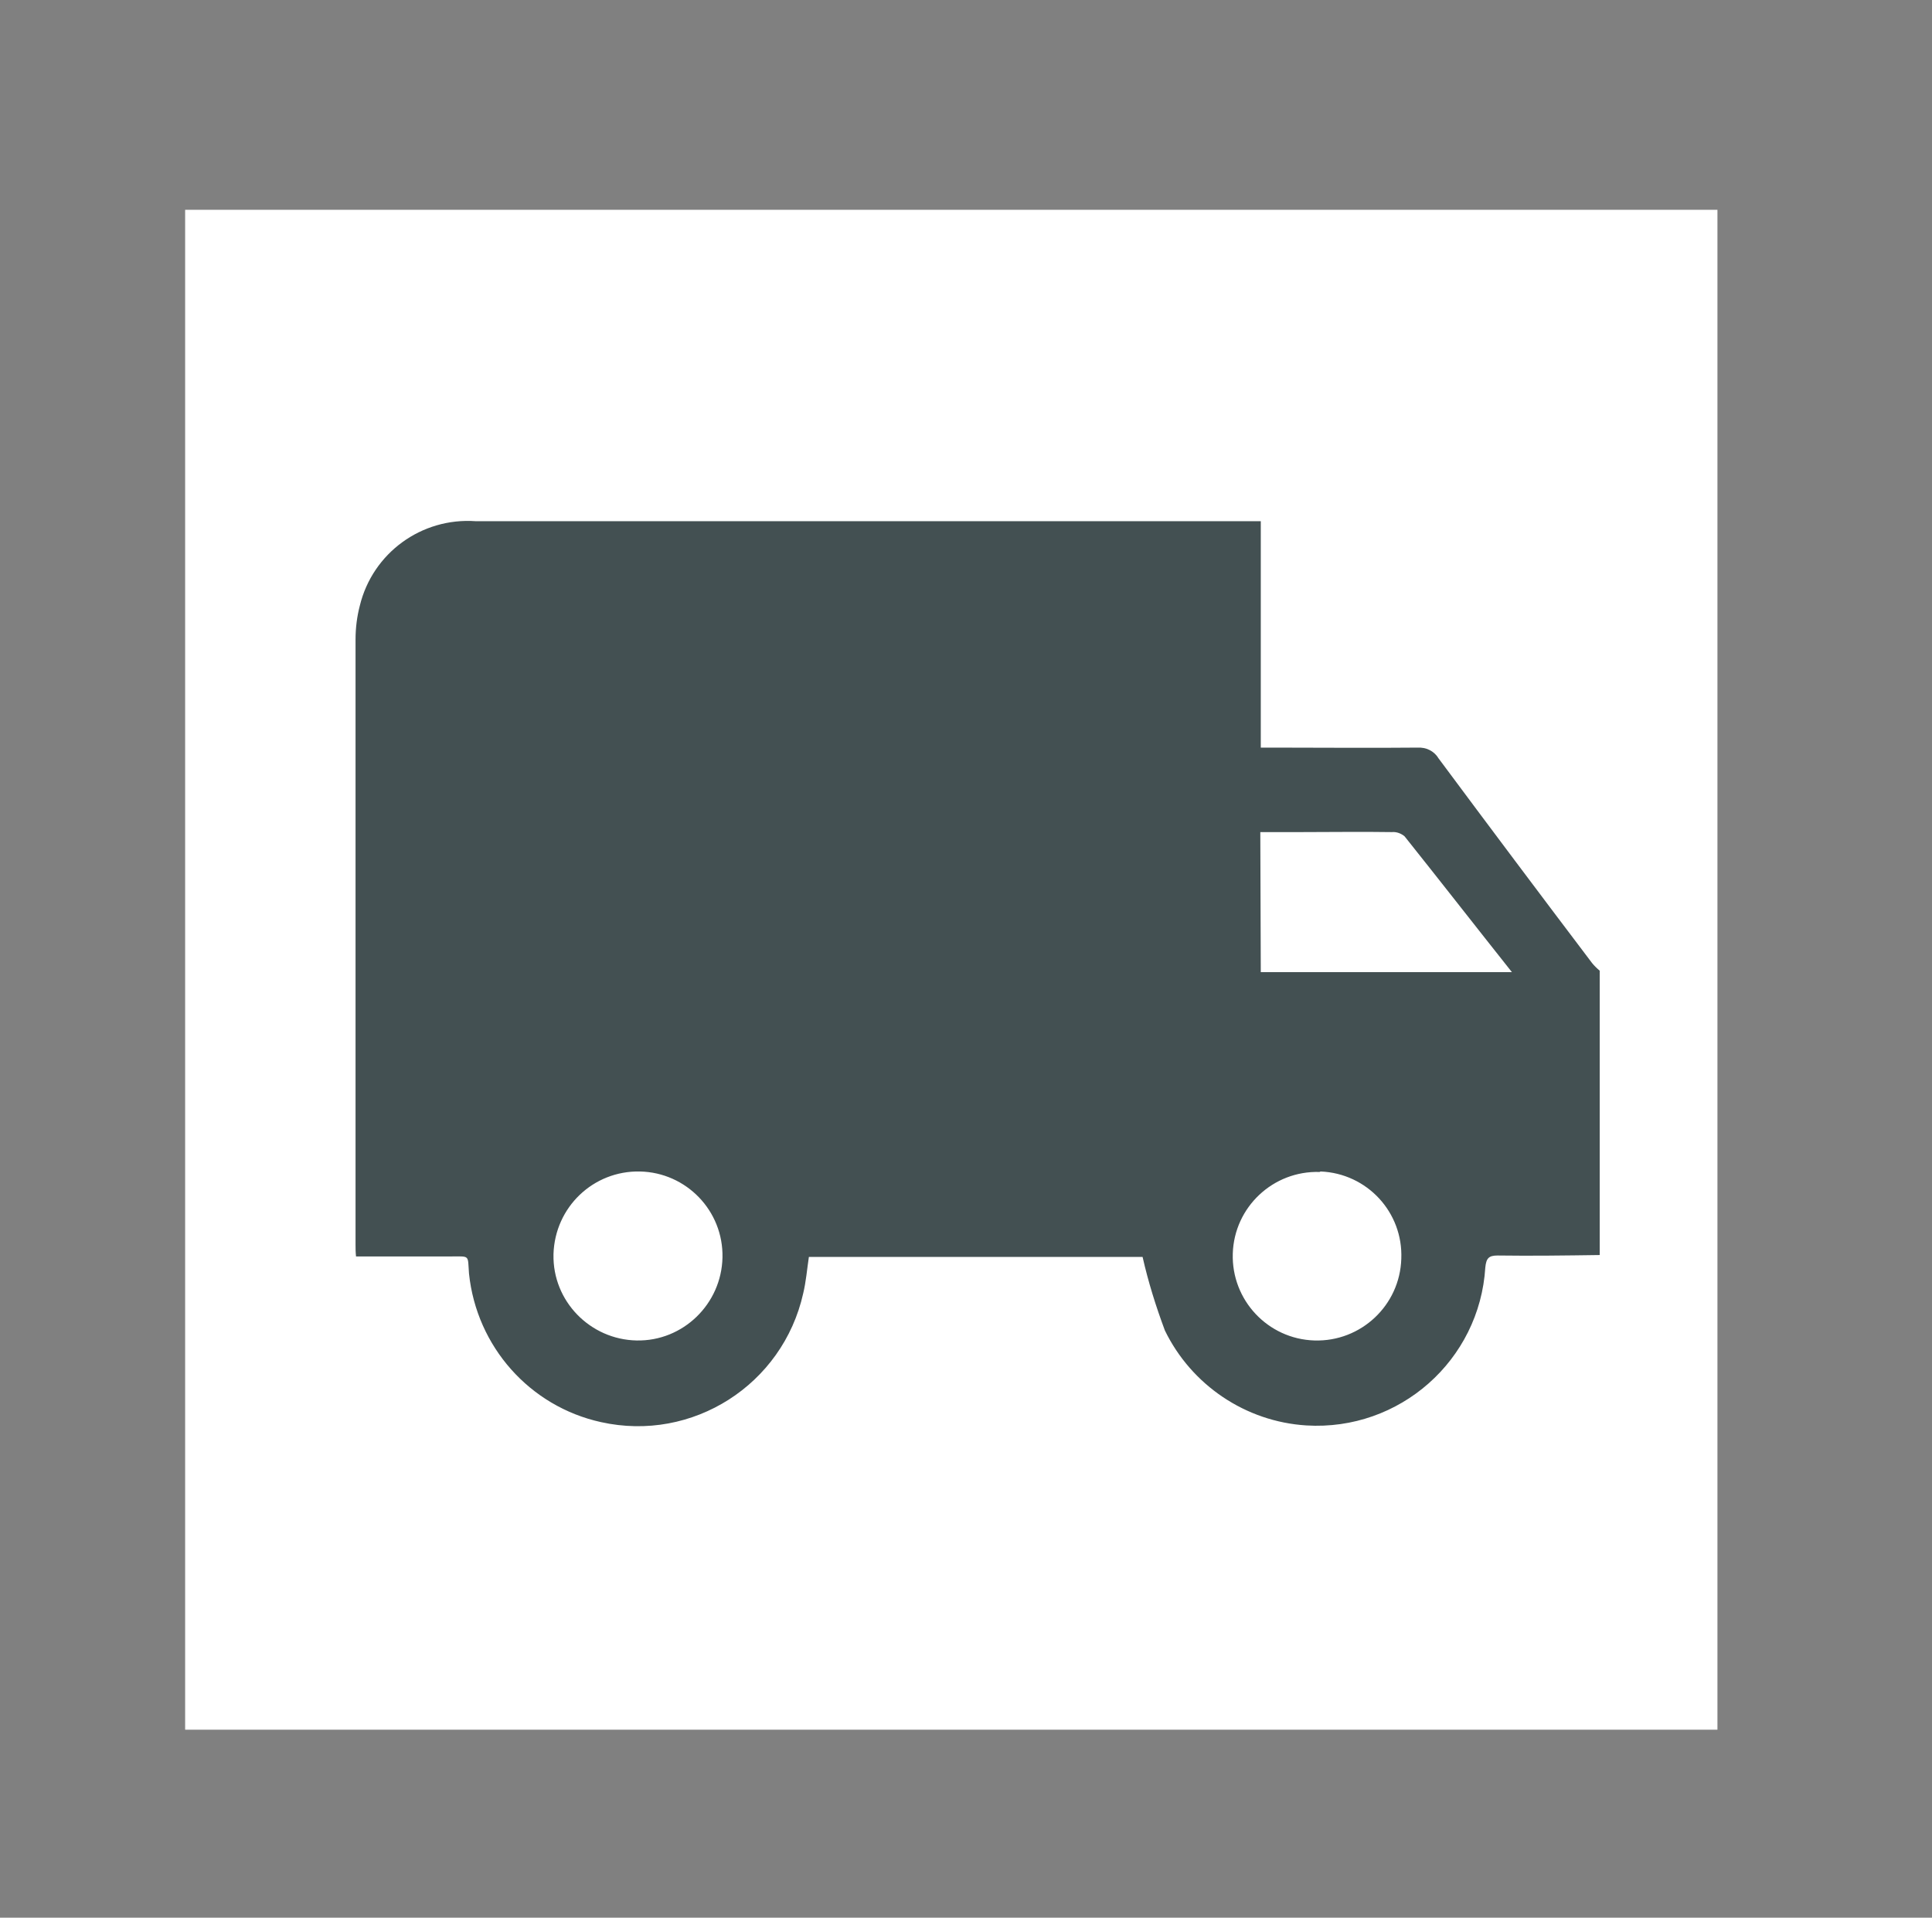 <?xml version="1.0" encoding="utf-8"?>
<!-- Generator: Adobe Illustrator 28.2.0, SVG Export Plug-In . SVG Version: 6.00 Build 0)  -->
<svg version="1.1" id="Ebene_1" xmlns="http://www.w3.org/2000/svg" xmlns:xlink="http://www.w3.org/1999/xlink" x="0px" y="0px"
	 viewBox="0 0 407 404" style="enable-background:new 0 0 407 404;" xml:space="preserve">
<rect x="0" y="0" width="407" height="404" fill="#808080" stroke="none"/>
<style type="text/css">
	.st0{fill:#FFFFFF;}
	.st1{fill:#435052;}
</style>
<rect x="39" y="44.2" class="st0" width="322.8" height="320.2"/>
<g id="Gruppe_66">
	<path id="Pfad_444" class="st1" d="M337,204.5v59.9c-7.2,0.1-14.3,0.2-21.5,0.1c-1.9,0-2.4,0.6-2.6,2.5
		c-1.2,19.6-18.1,34.5-37.7,33.3c-12.8-0.8-24.2-8.5-29.8-20c-1.9-5.1-3.5-10.2-4.7-15.5h-70.3c-0.4,2.7-0.6,5.2-1.2,7.7
		c-4.3,19.2-23.3,31.4-42.6,27.1c-15-3.3-26.2-15.9-27.8-31.3c-0.3-4,0.3-3.6-3.9-3.6H75c-0.1-1-0.1-1.7-0.1-2.5
		c0-42.5,0-85,0-127.5c0-2.4,0.3-4.8,0.9-7.1c2.7-11.1,13-18.6,24.4-17.8h165.4v47.7h3c10,0,20,0.1,30,0c1.8-0.1,3.5,0.7,4.4,2.2
		c10.7,14.4,21.5,28.8,32.4,43.2C335.8,203.4,336.4,204,337,204.5 M265.6,204.8h52.9c-7.7-9.7-15.1-19.2-22.6-28.6
		c-0.7-0.6-1.7-1-2.7-0.9c-6.4-0.1-12.8,0-19.2,0h-8.5L265.6,204.8L265.6,204.8L265.6,204.8z M116.6,264.3
		c-0.2,9.8,7.7,17.9,17.5,18.1c9.8,0.2,17.9-7.7,18.1-17.5c0.2-9.8-7.6-17.9-17.4-18.1c-9.8-0.2-17.9,7.5-18.2,17.4V264.3
		 M278,246.9c-9.8-0.3-18,7.4-18.3,17.2c-0.3,9.8,7.4,18,17.2,18.3c9.8,0.3,18-7.4,18.3-17.2c0.4-9.8-7.2-18-17-18.4L278,246.9"/>
</g>
</svg>
